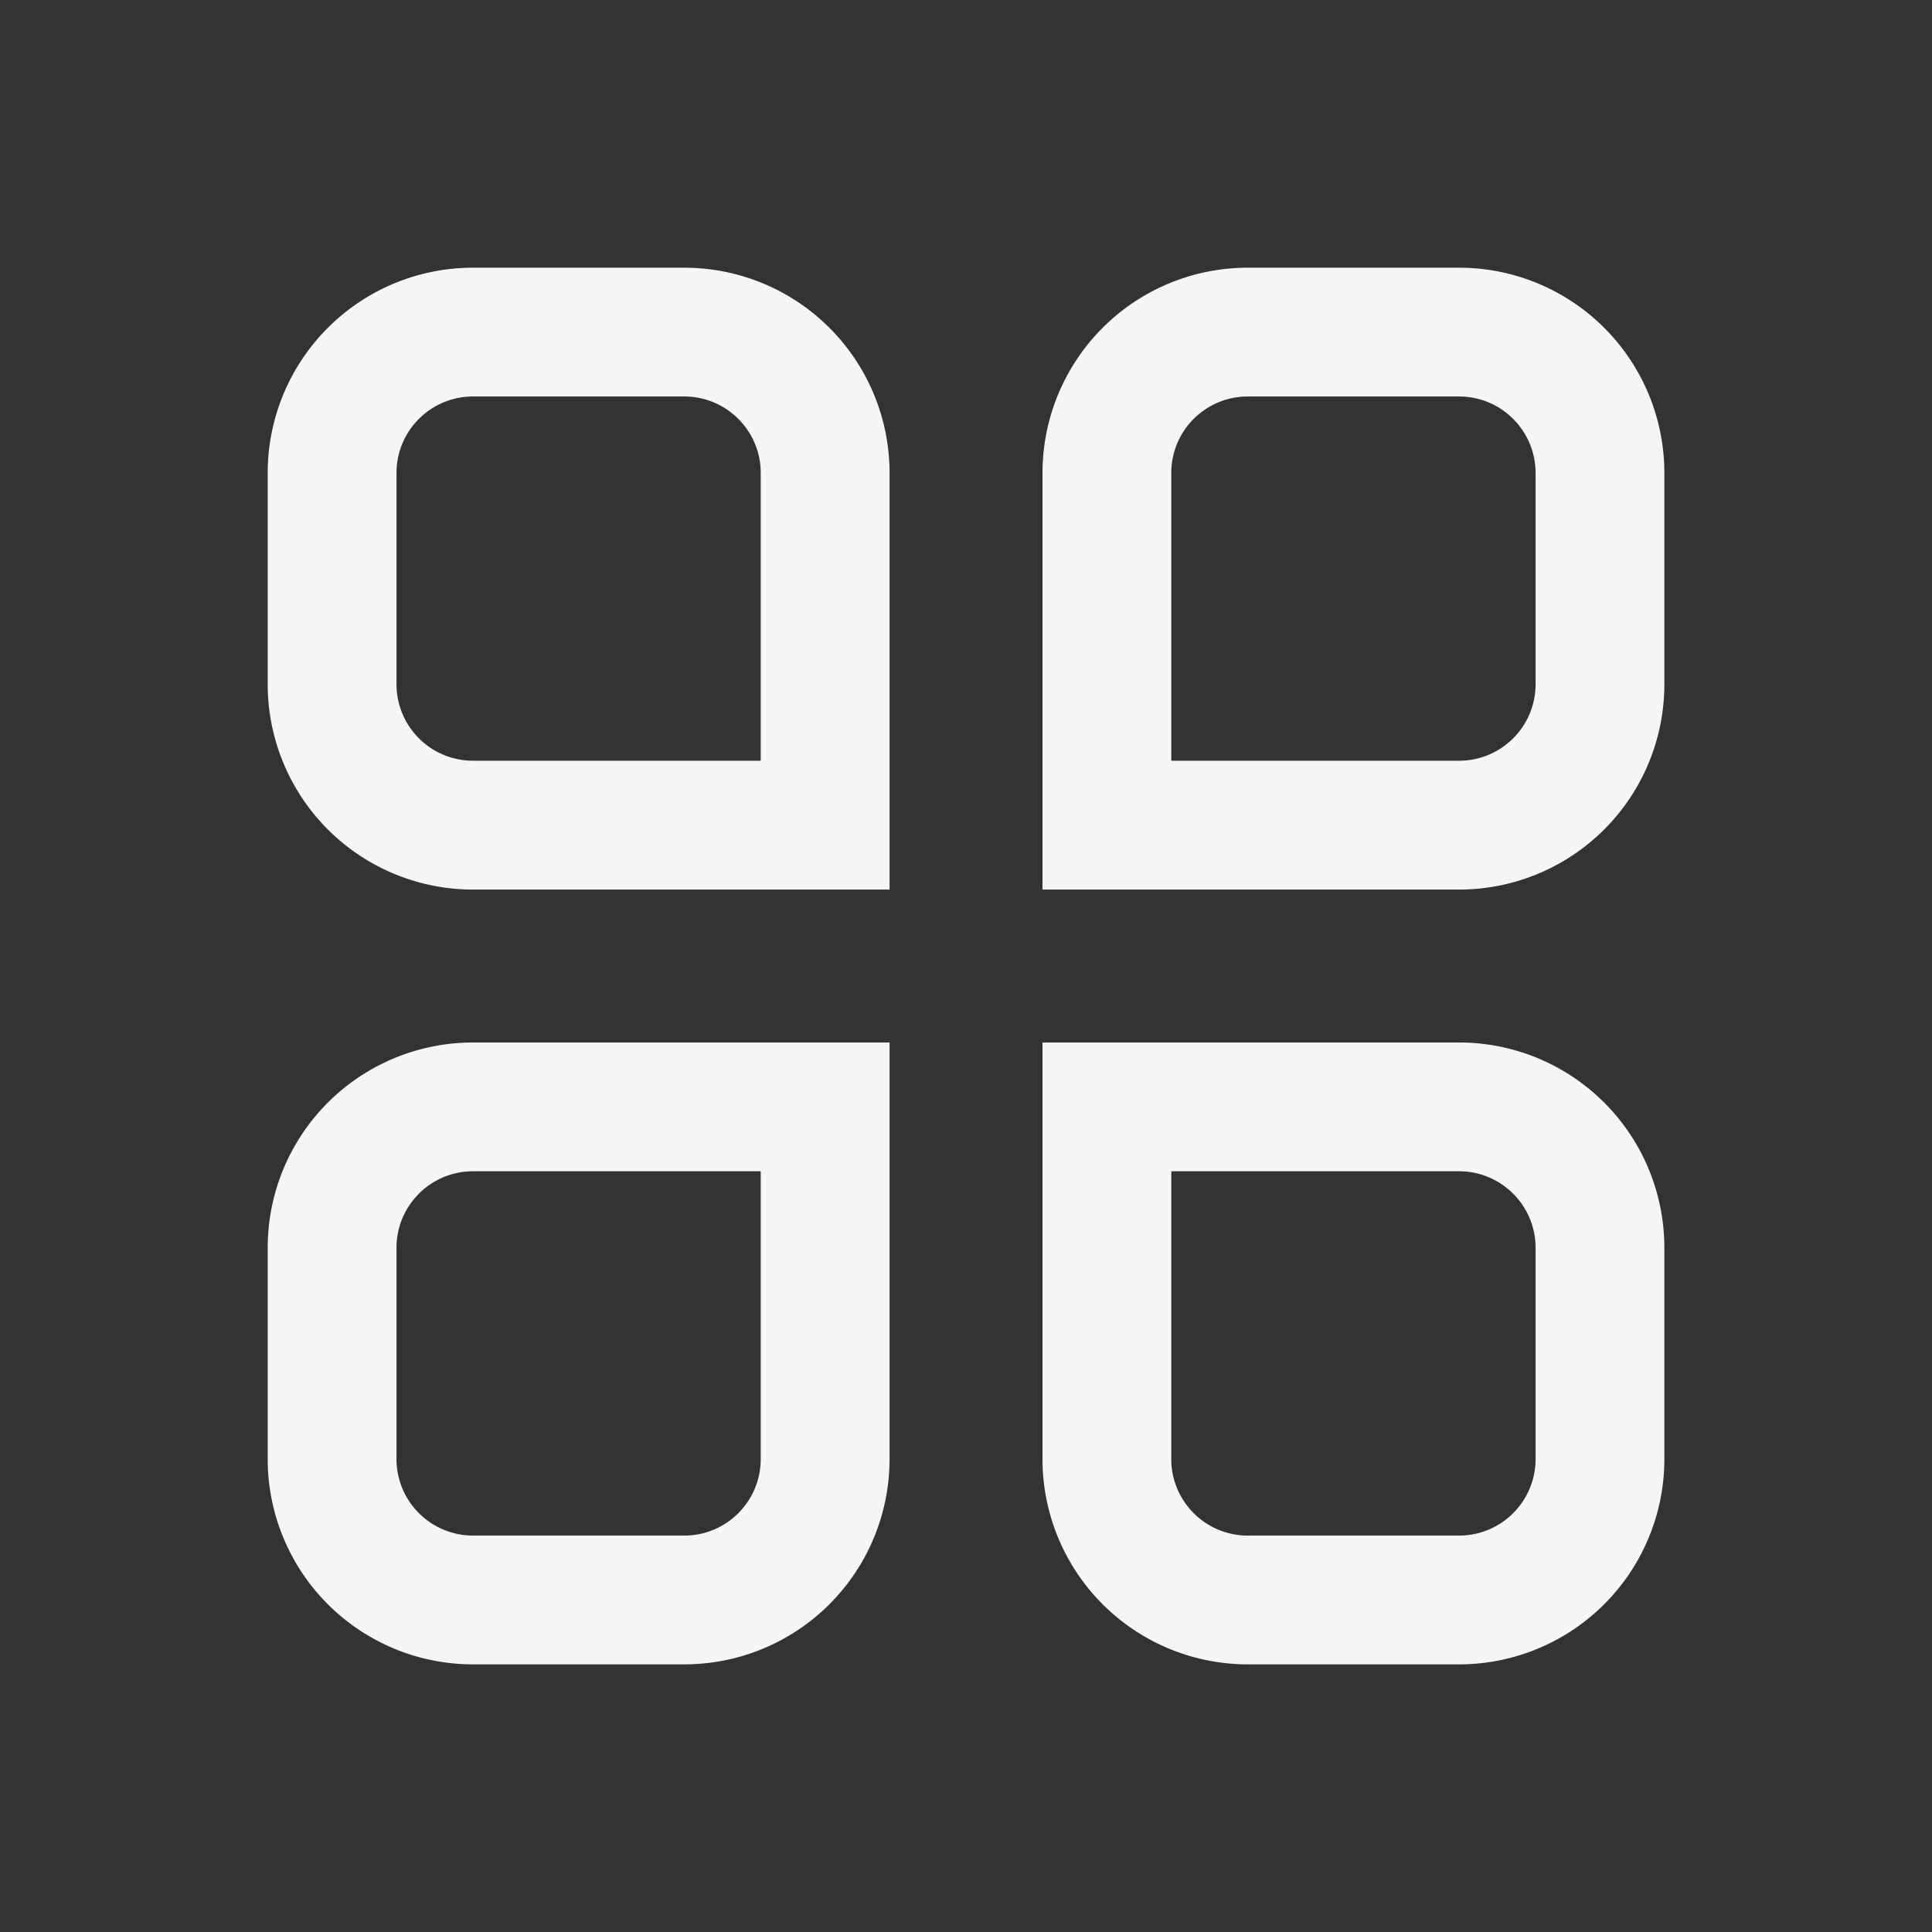 <svg width="32" height="32" viewBox="0 0 32 32" fill="none" xmlns="http://www.w3.org/2000/svg"><rect x="0" y="0" width="32" height="32" fill="#333333" stroke="none"/><path fill-rule="evenodd" clip-rule="evenodd" d="M6.567 7.834c0-.7.568-1.267 1.267-1.267h3.5c.699 0 1.266.568 1.266 1.267V12.6H7.834a1.268 1.268 0 01-1.267-1.266v-3.5zm1.267-3.4a3.4 3.4 0 00-3.4 3.4v3.5a3.4 3.4 0 003.4 3.4h6.9v-6.9a3.4 3.4 0 00-3.4-3.4h-3.5zm11.566 3.4c0-.7.568-1.267 1.267-1.267h3.5c.699 0 1.267.568 1.267 1.267v3.5c0 .699-.568 1.266-1.267 1.266H19.4V7.834zm1.267-3.4a3.4 3.4 0 00-3.4 3.4v6.9h6.9a3.4 3.4 0 003.4-3.4v-3.5a3.4 3.4 0 00-3.4-3.4h-3.5zm-3.4 12.833h6.9a3.4 3.4 0 013.4 3.4v3.5a3.4 3.4 0 01-3.4 3.4h-3.5a3.4 3.4 0 01-3.4-3.4v-6.9zM19.4 19.4v4.767c0 .699.568 1.267 1.267 1.267h3.5c.699 0 1.267-.568 1.267-1.267v-3.5c0-.699-.568-1.267-1.267-1.267H19.4zM6.567 20.667c0-.699.568-1.267 1.267-1.267H12.6v4.767c0 .699-.567 1.267-1.266 1.267h-3.5a1.268 1.268 0 01-1.267-1.267v-3.5zm1.267-3.4a3.4 3.4 0 00-3.4 3.4v3.5a3.4 3.4 0 003.4 3.4h3.5a3.4 3.4 0 003.4-3.4v-6.9h-6.9z" fill="#fff" fill-opacity=".95"/></svg>